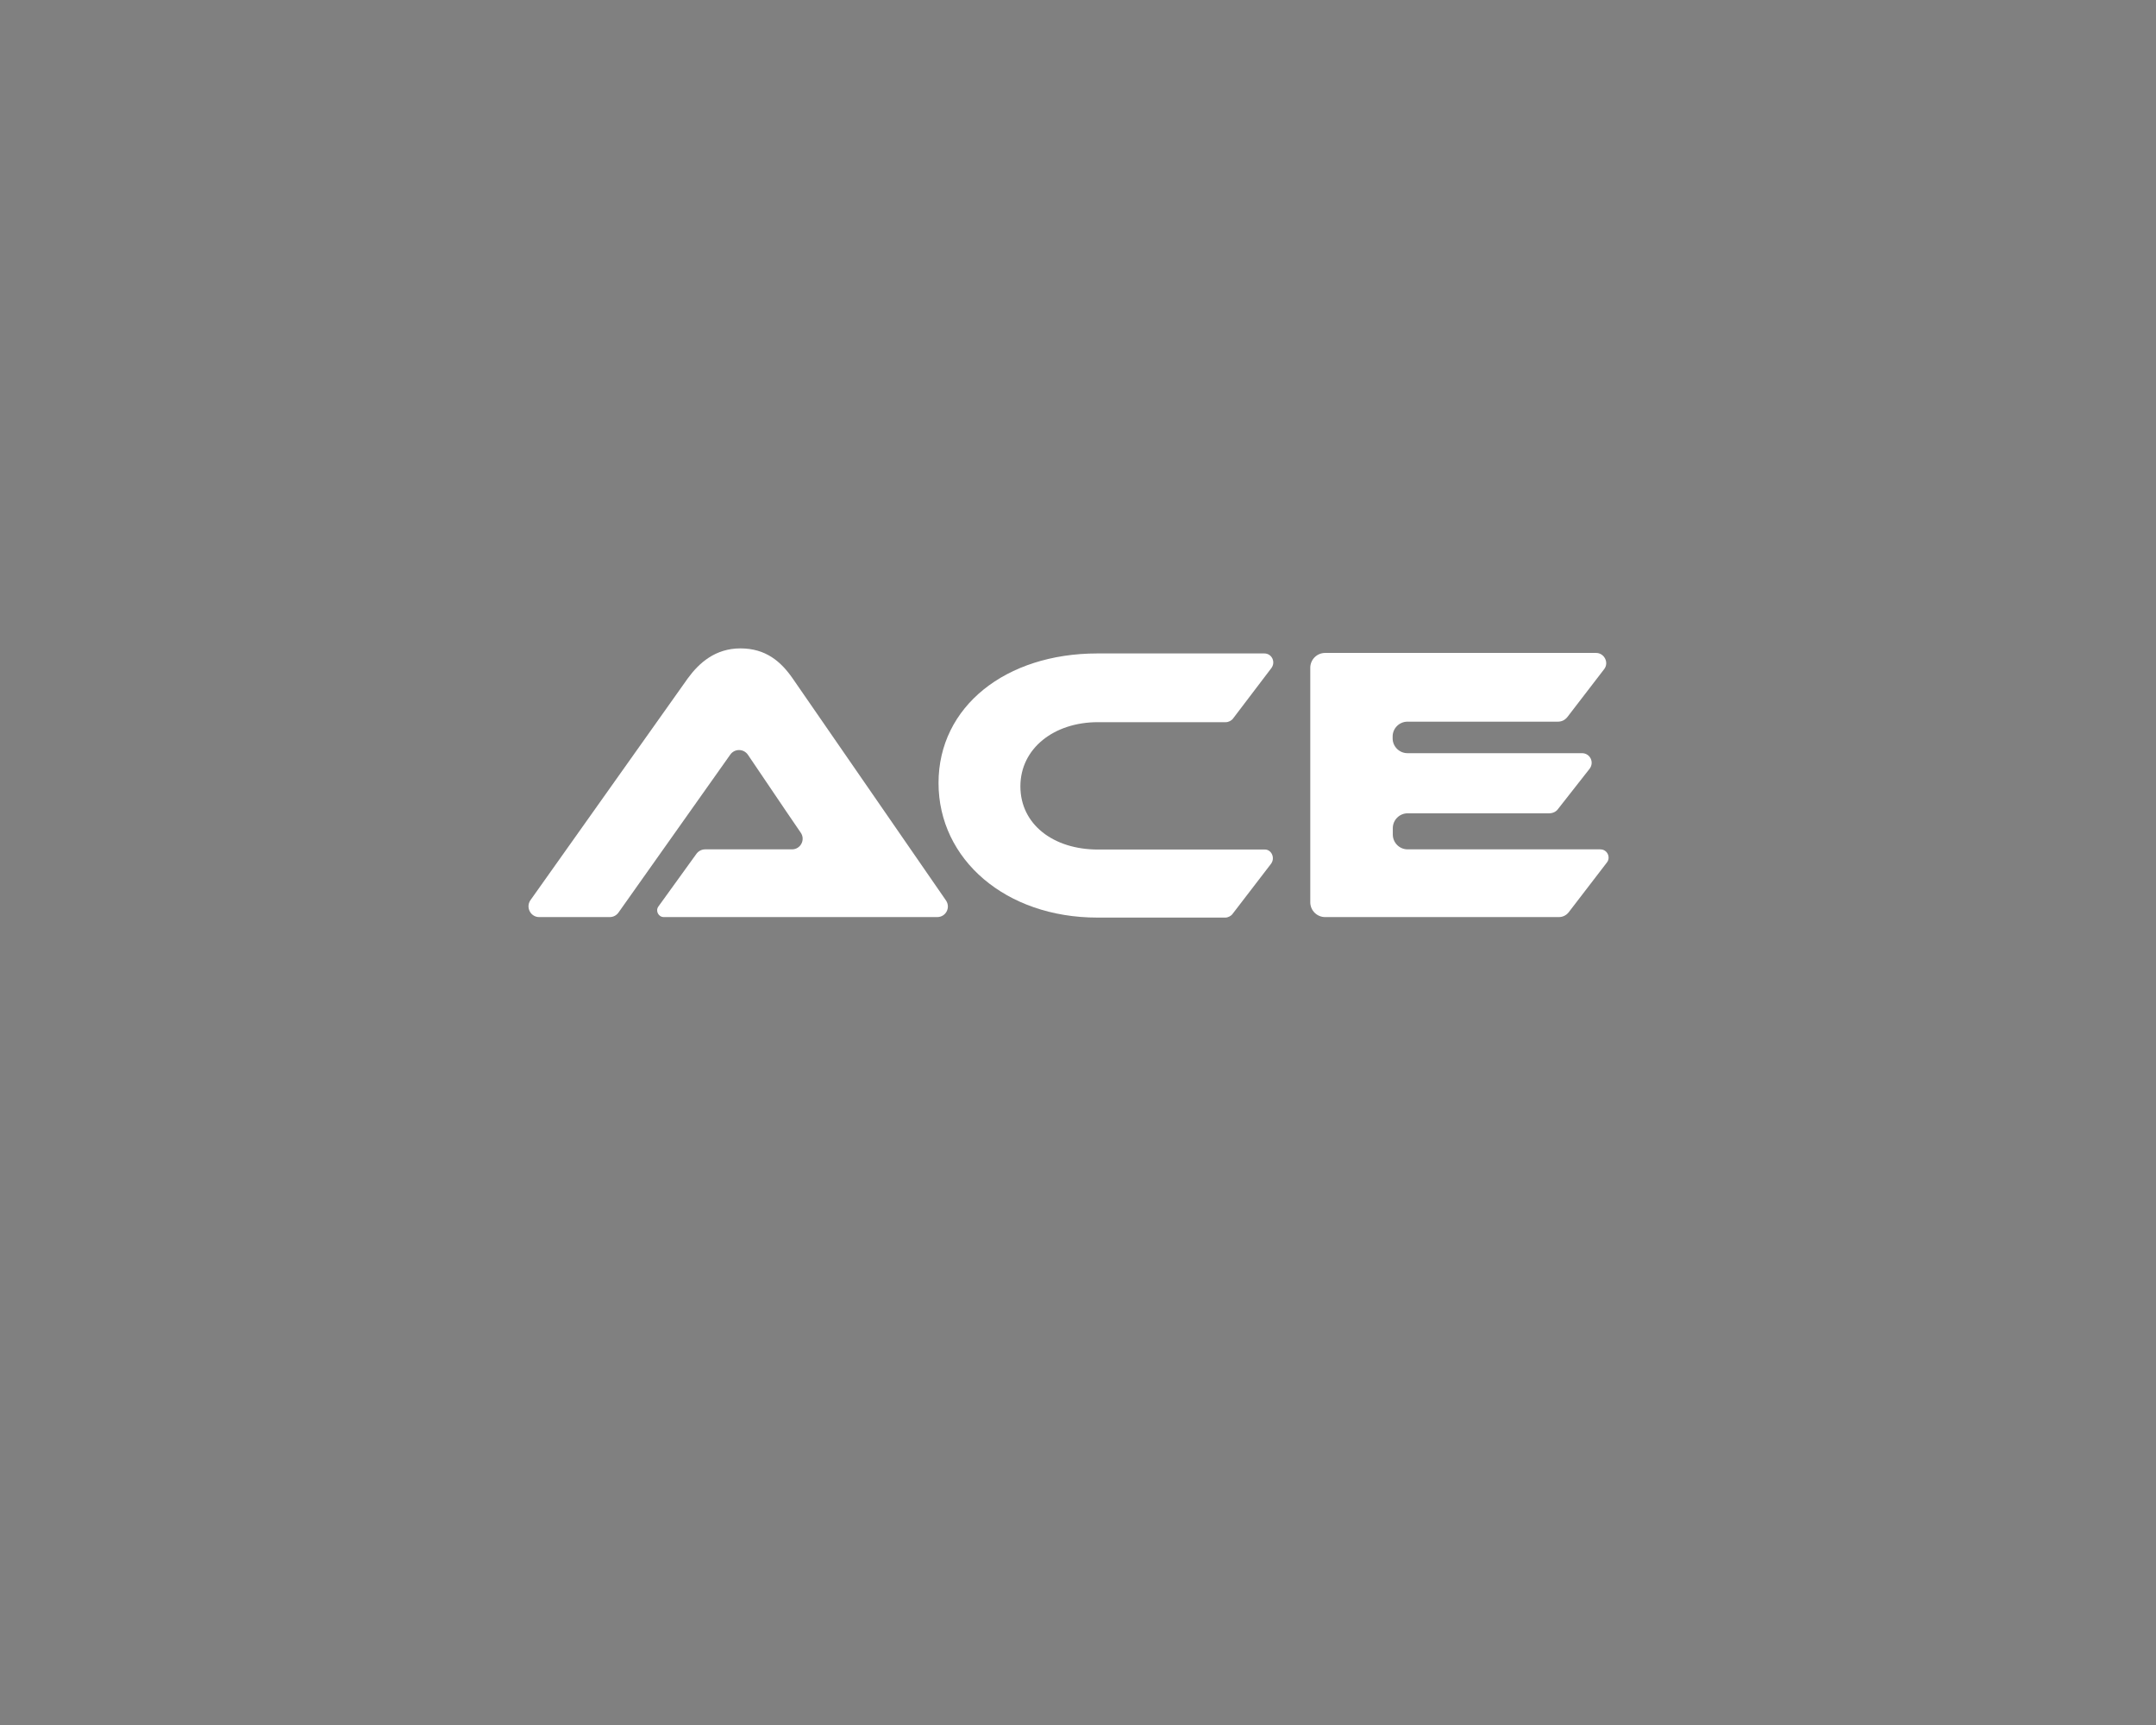 <?xml version="1.0" encoding="UTF-8"?>
<svg id="Layer_1" data-name="Layer 1" xmlns="http://www.w3.org/2000/svg" version="1.1" viewBox="0 0 1280 1024">
  <rect x="0" y="0" width="1280" height="1024" fill="#808080" stroke="none"/>
  <defs>
    <style>
      .cls-1 {
        fill: #363795;
      }

      .cls-1, .cls-2 {
        stroke-width: 0px;
      }

      .cls-2 {
        fill: #fff;
      }
    </style>
  </defs>
  <g>
    <path class="cls-2" d="M413.5,506.8c1.2-1.6,3.1-2.6,5.1-2.6h51.6c5.1,0,8.1-5.7,5.2-9.9l-8.4-12.3-23-34c-2.5-3.6-7.8-3.7-10.4-.1l-66.4,93.8c-1.2,1.7-3.1,2.7-5.2,2.7h-41.9c-5.1,0-8.1-5.8-5.2-10l93.5-131.8c6.6-9,16.2-17.7,31.2-17.7s24,7.8,30.9,17.7l91.1,131.9c2.9,4.2,0,9.9-5.2,9.9h-162.3c-3.2,0-5.1-3.7-3.2-6.3l22.6-31.3Z"/>
    <path class="cls-2" d="M395.9,539.4"/>
    <path class="cls-2" d="M754.5,512.9l-22.8,29.7c-.9,1.2-2.7,2.1-4.2,2.1h-76c-54.4,0-94.3-34.5-94.3-79.9s39.9-76.9,94.3-76.9h99.1c4.5,0,6.9,5.1,4.2,8.7l-22.8,30c-.9,1.2-2.7,2.1-4.2,2.1h-76c-26.1,0-46,15.6-46,38.1s19.5,37.5,46,37.5h99.1c3.9-.1,6.4,5,3.6,8.6Z"/>
    <path class="cls-2" d="M925.5,544.4h-138.8c-4.8,0-8.8-3.9-8.8-8.8v-139.2c0-4.8,3.9-8.8,8.8-8.8h160.9c4.8,0,7.8,5.7,4.8,9.6l-21.9,28.5c-1.5,1.8-3.3,2.7-5.7,2.7h-89.2c-4.8,0-8.8,3.9-8.8,8.8v1.1c0,4.8,3.9,8.8,8.8,8.8h103.6c4.8,0,7.5,5.4,4.5,9.3l-18.6,23.7c-1.2,1.8-3.3,2.7-5.4,2.7h-84c-4.8,0-8.8,3.9-8.8,8.8v3.8c0,4.8,3.9,8.8,8.8,8.8h114.4c4.2,0,6.3,4.8,3.9,7.8l-22.8,29.7c-1.5,1.8-3.6,2.7-5.7,2.7Z"/>
  </g>
  <path class="cls-1" d="M386.3,544.4"/>
</svg>